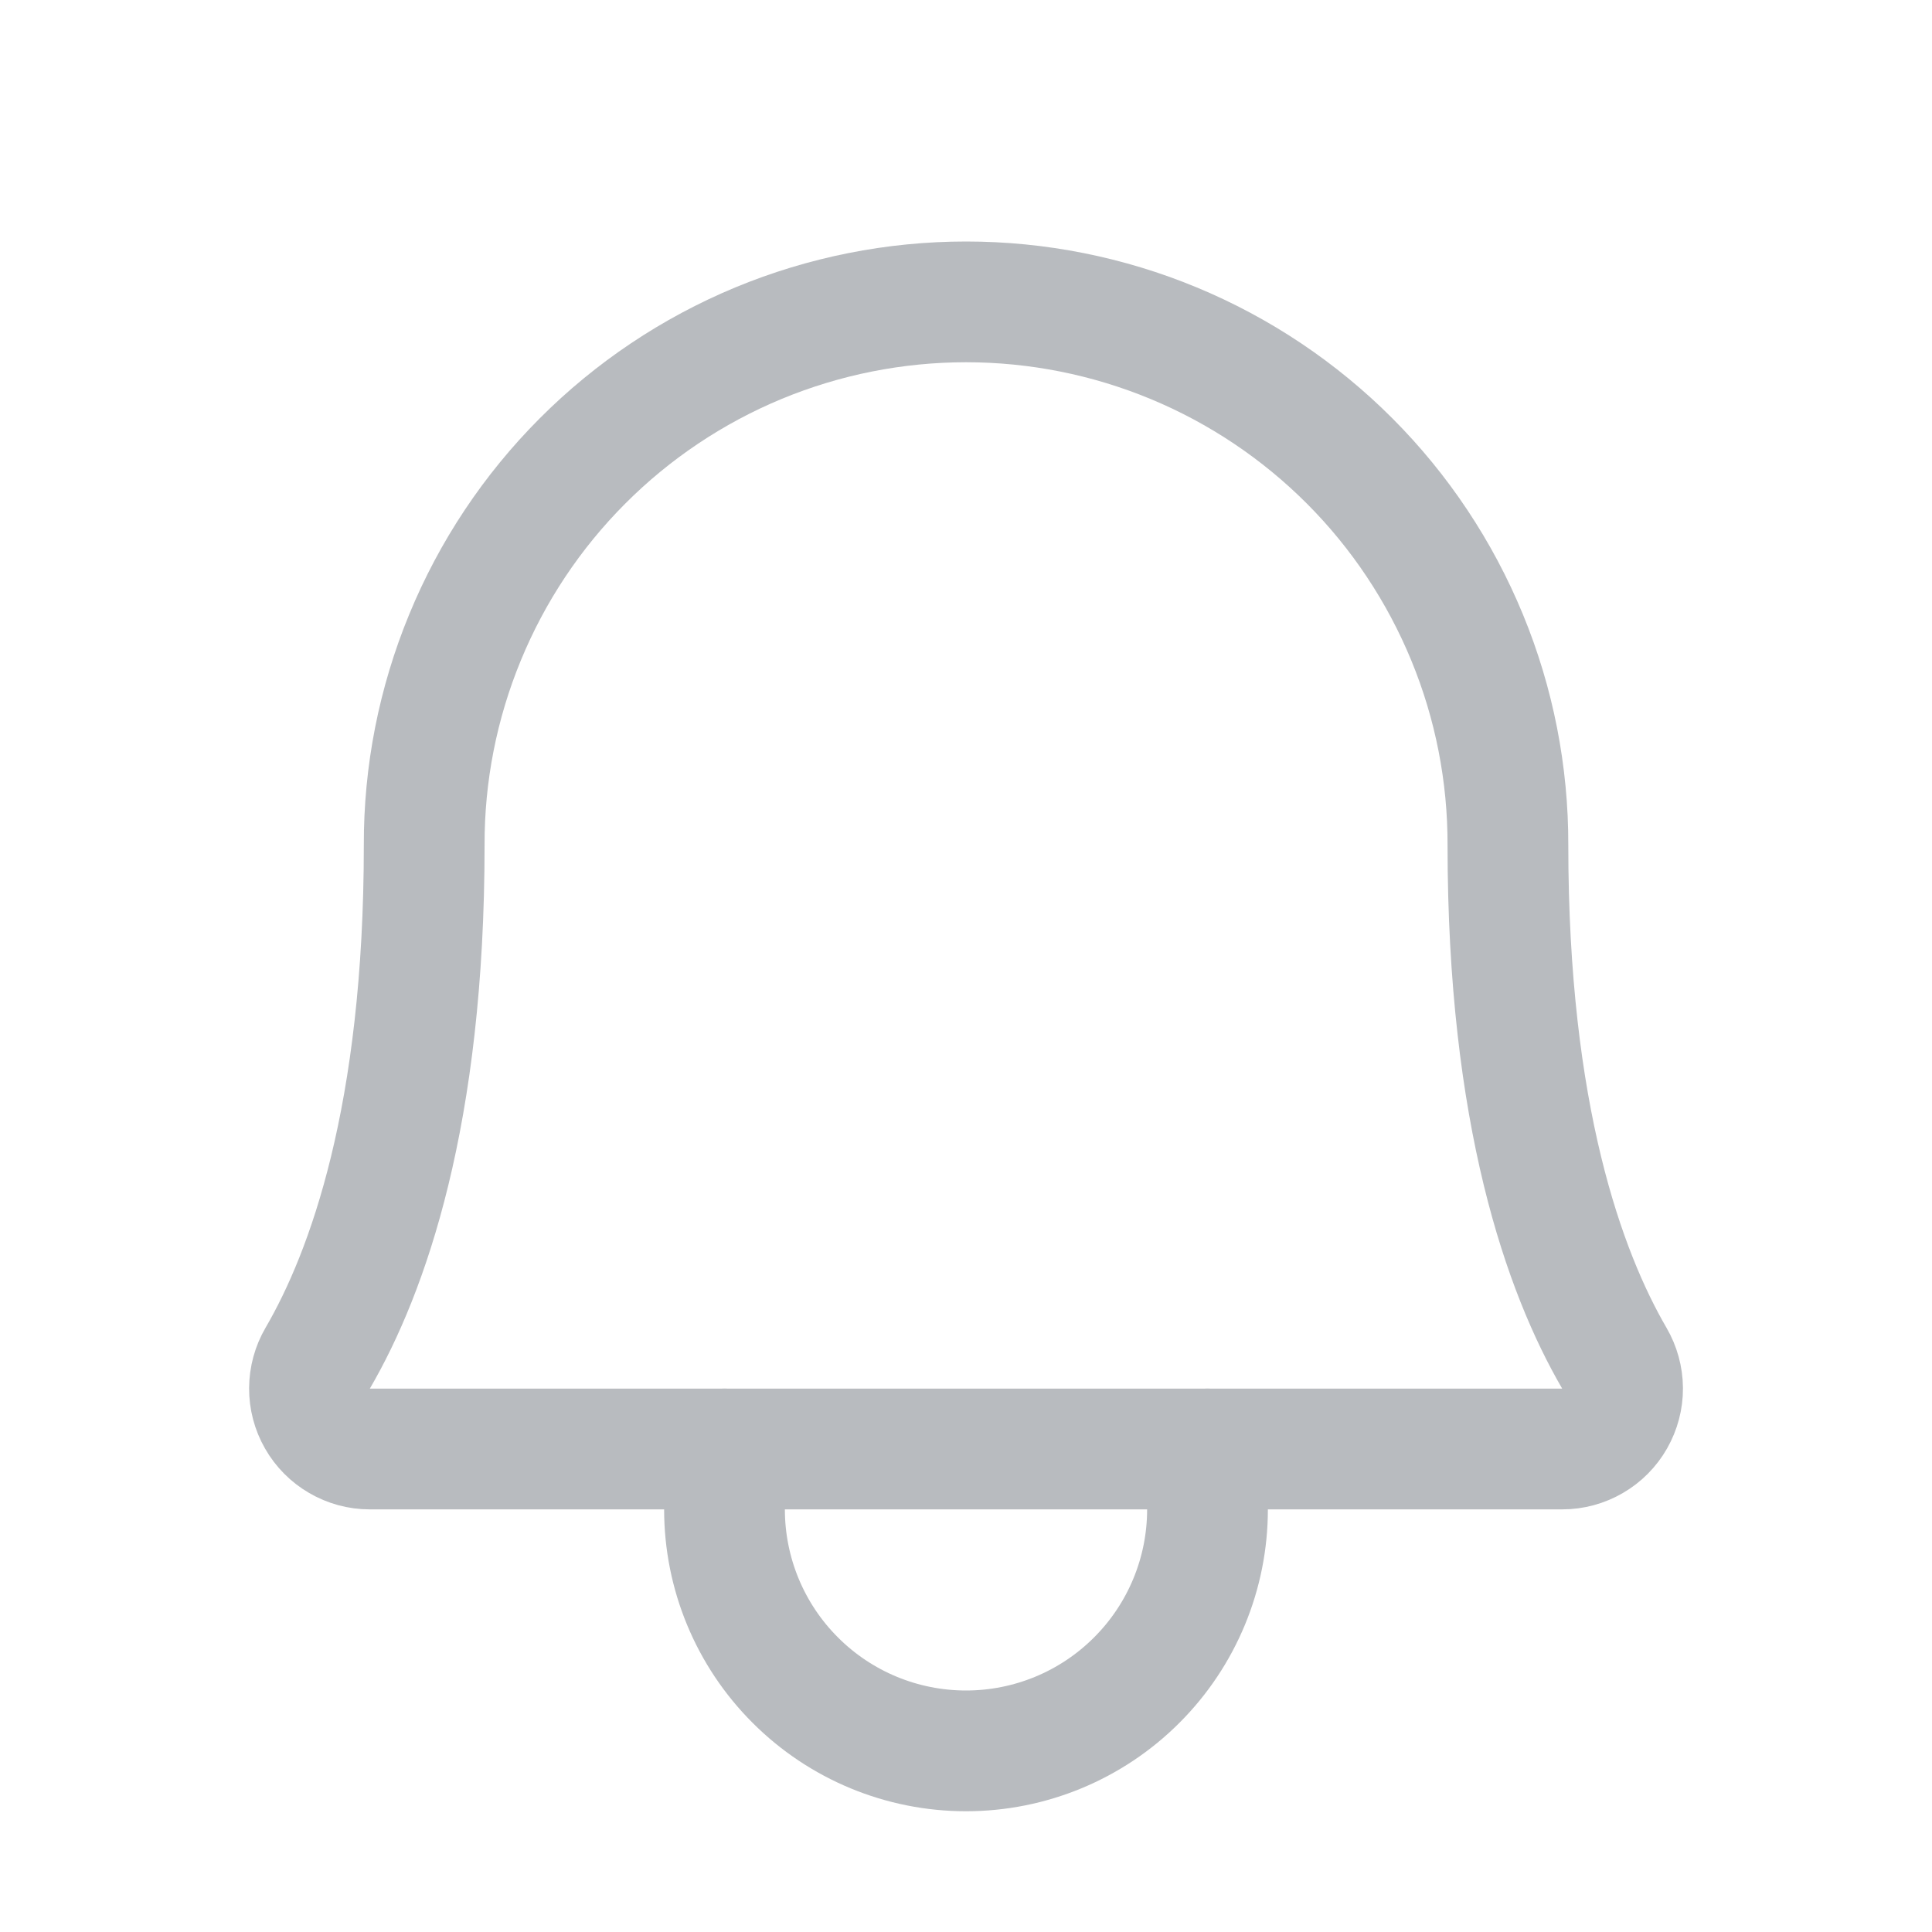 <svg xmlns="http://www.w3.org/2000/svg" width="24" height="24" viewBox="0 0 32 32" fill="none">
  <path d="M7.026 14C7.022 12.819 7.252 11.649 7.702 10.558C8.151 9.466 8.812 8.473 9.646 7.637C10.479 6.801 11.47 6.138 12.56 5.685C13.651 5.233 14.82 5 16.001 5C17.182 5 18.351 5.233 19.441 5.685C20.532 6.138 21.522 6.801 22.356 7.637C23.19 8.473 23.85 9.466 24.3 10.558C24.75 11.649 24.979 12.819 24.976 14C24.976 18.477 25.913 21.075 26.738 22.495C26.826 22.646 26.874 22.819 26.875 22.995C26.876 23.171 26.83 23.343 26.743 23.496C26.656 23.649 26.53 23.776 26.378 23.864C26.226 23.953 26.053 24 25.877 24H6.123C5.947 24 5.775 23.953 5.623 23.864C5.471 23.776 5.345 23.649 5.258 23.496C5.17 23.343 5.125 23.17 5.126 22.995C5.127 22.819 5.174 22.646 5.263 22.494C6.089 21.075 7.026 18.477 7.026 14H7.026Z" stroke="#b8bbbf" stroke-width="2" stroke-linecap="round" stroke-linejoin="round"/>
  <path d="M12 24V25C12 26.061 12.421 27.078 13.172 27.828C13.922 28.579 14.939 29 16 29C17.061 29 18.078 28.579 18.828 27.828C19.579 27.078 20 26.061 20 25V24" stroke="#b8bbbf" stroke-width="2" stroke-linecap="round" stroke-linejoin="round"/>
</svg>